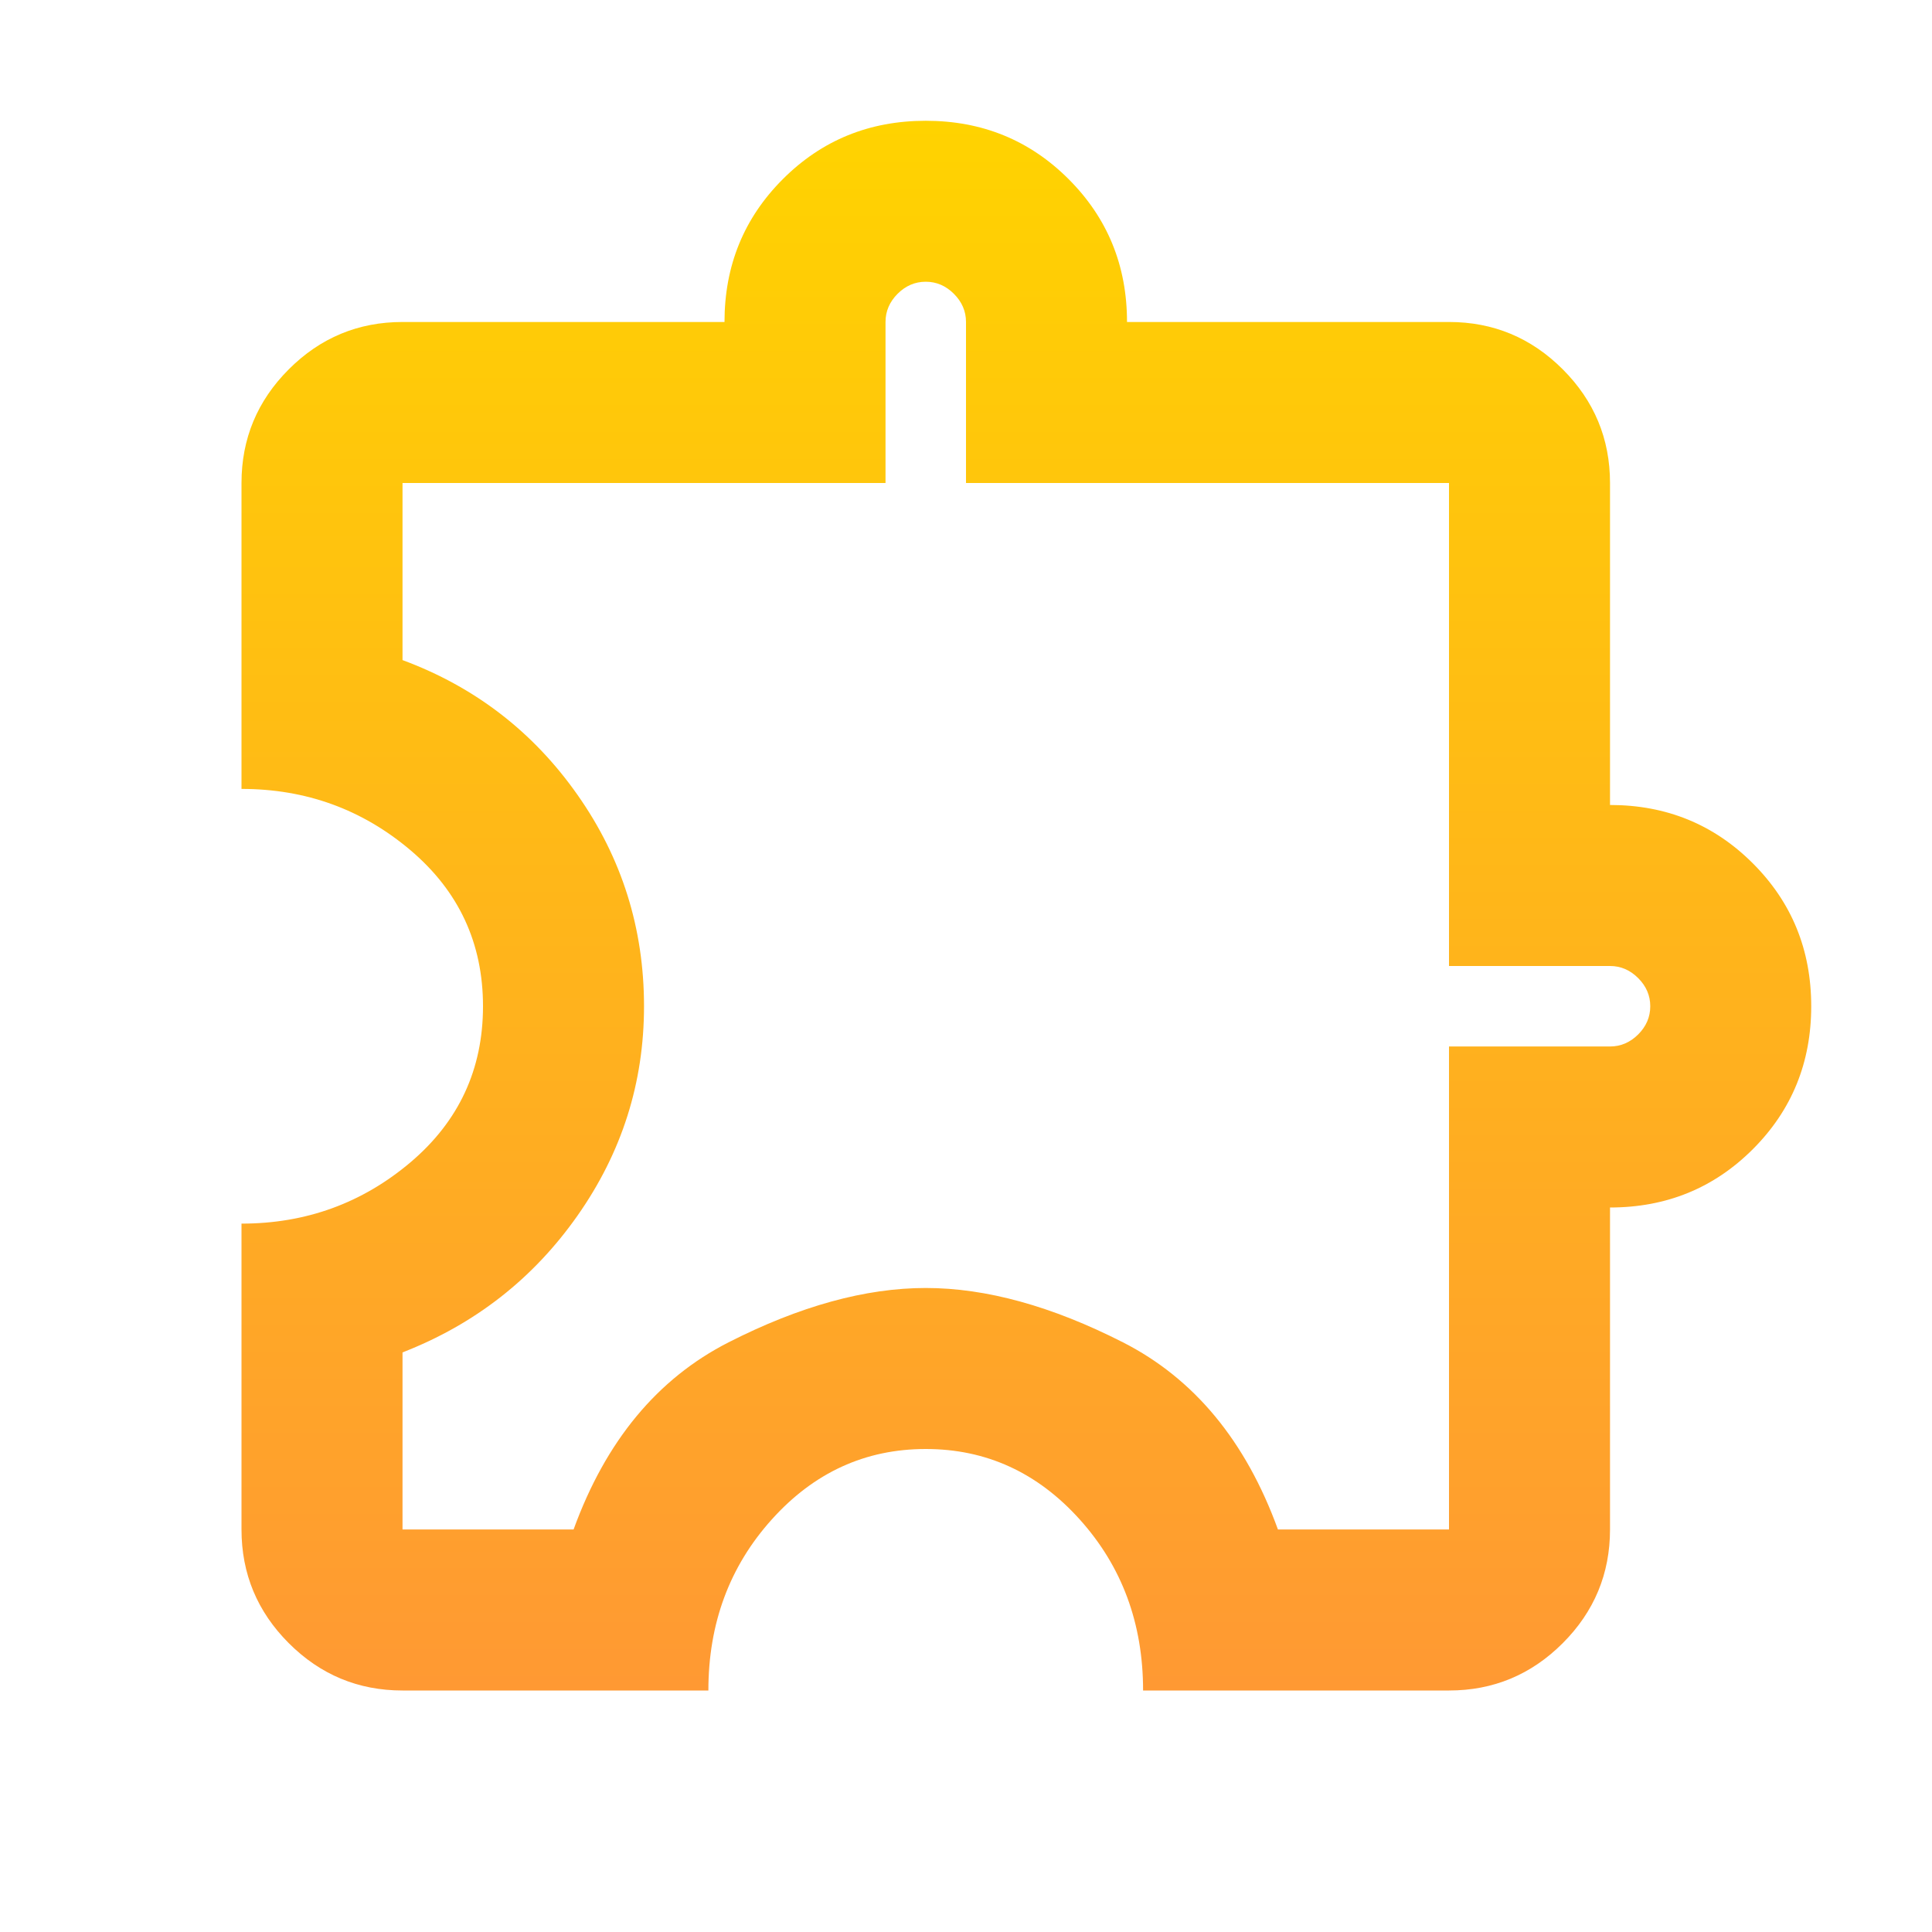 <?xml version="1.0" encoding="UTF-8"?>
<svg xmlns="http://www.w3.org/2000/svg" width="35" height="35" viewBox="0 0 35 35" fill="none">
  <path d="M12.833 30.625H7.292C6.49 30.625 5.803 30.339 5.232 29.768C4.661 29.197 4.375 28.51 4.375 27.708V22.167C5.542 22.167 6.562 21.796 7.438 21.055C8.312 20.313 8.75 19.372 8.75 18.229C8.75 17.087 8.312 16.145 7.438 15.404C6.562 14.662 5.542 14.292 4.375 14.292V8.75C4.375 7.948 4.661 7.261 5.232 6.69C5.803 6.119 6.49 5.833 7.292 5.833H13.125C13.125 4.812 13.477 3.95 14.182 3.245C14.887 2.54 15.75 2.188 16.771 2.188C17.792 2.188 18.654 2.54 19.359 3.245C20.064 3.95 20.417 4.812 20.417 5.833H26.25C27.052 5.833 27.739 6.119 28.31 6.69C28.881 7.261 29.167 7.948 29.167 8.75V14.583C30.188 14.583 31.05 14.936 31.755 15.641C32.46 16.346 32.812 17.208 32.812 18.229C32.812 19.25 32.46 20.113 31.755 20.818C31.05 21.523 30.188 21.875 29.167 21.875V27.708C29.167 28.51 28.881 29.197 28.31 29.768C27.739 30.339 27.052 30.625 26.25 30.625H20.708C20.708 29.41 20.326 28.377 19.56 27.526C18.794 26.675 17.865 26.25 16.771 26.25C15.677 26.25 14.747 26.675 13.982 27.526C13.216 28.377 12.833 29.41 12.833 30.625ZM7.292 27.708H10.391C10.974 26.104 11.91 24.974 13.198 24.318C14.486 23.662 15.677 23.333 16.771 23.333C17.865 23.333 19.056 23.662 20.344 24.318C21.632 24.974 22.568 26.104 23.151 27.708H26.25V18.958H29.167C29.361 18.958 29.531 18.885 29.677 18.74C29.823 18.594 29.896 18.424 29.896 18.229C29.896 18.035 29.823 17.865 29.677 17.719C29.531 17.573 29.361 17.5 29.167 17.5H26.25V8.75H17.5V5.833C17.5 5.639 17.427 5.469 17.281 5.323C17.135 5.177 16.965 5.104 16.771 5.104C16.576 5.104 16.406 5.177 16.26 5.323C16.115 5.469 16.042 5.639 16.042 5.833V8.75H7.292V11.958C8.604 12.444 9.661 13.259 10.463 14.401C11.266 15.543 11.667 16.819 11.667 18.229C11.667 19.615 11.266 20.878 10.463 22.021C9.661 23.163 8.604 23.99 7.292 24.5V27.708Z" fill="url(#paint0_linear_256_1795)"></path>
  <defs>
    <linearGradient id="paint0_linear_256_1795" x1="18.594" y1="2.188" x2="18.594" y2="30.625" gradientUnits="userSpaceOnUse">
      <stop stop-color="#FFD300"></stop>
      <stop offset="1" stop-color="#FF9933"></stop>
    </linearGradient>
  </defs>
</svg>

